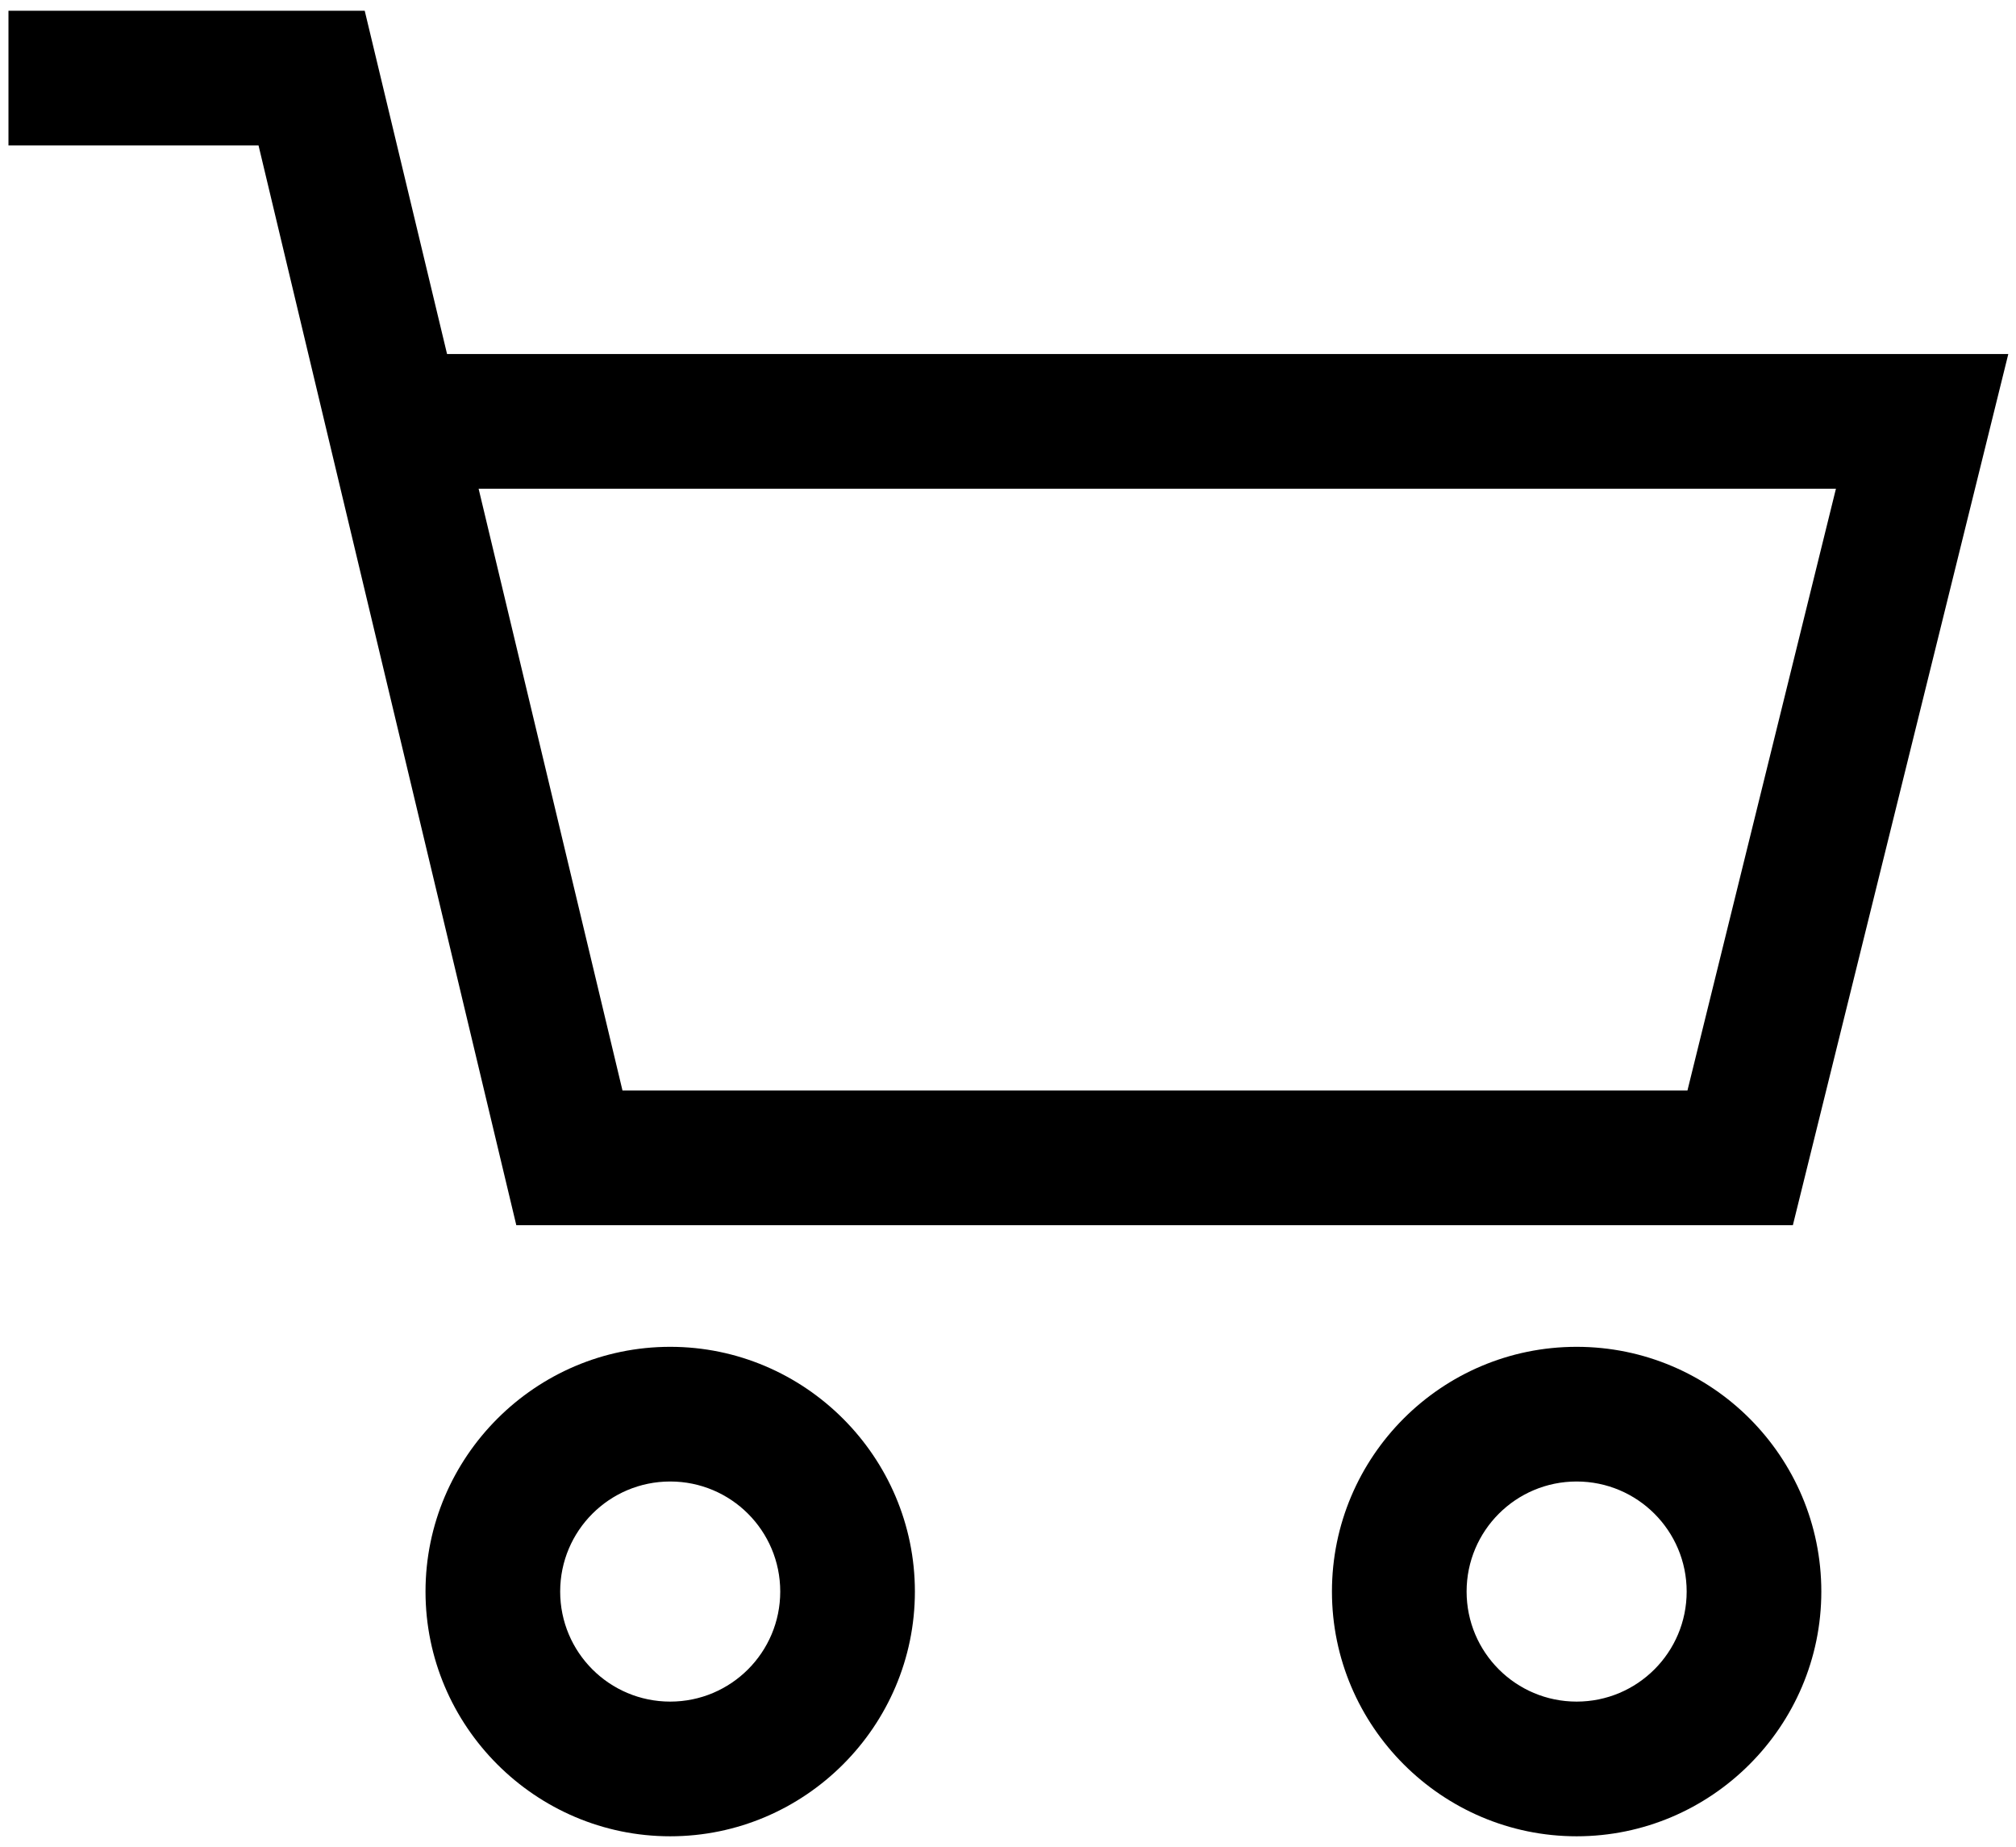 <?xml version="1.0" encoding="UTF-8"?>
<svg id="Layer_1" xmlns="http://www.w3.org/2000/svg" width="26.2" height="24" version="1.1" viewBox="0 0 26.2 24">
  <!-- Generator: Adobe Illustrator 29.3.1, SVG Export Plug-In . SVG Version: 2.1.0 Build 151)  -->
  <path d="M23.3,15.92H6.71L3.36,1.89H.11V.14h4.63l1.07,4.46h20.29l-2.8,11.32ZM8.09,14.17h13.84l1.93-7.82H6.22l1.87,7.82Z"/>
  <path d="M8.71,23.86c-1.75,0-3.18-1.43-3.18-3.18s1.43-3.18,3.18-3.18,3.18,1.43,3.18,3.18-1.43,3.18-3.18,3.18ZM8.71,19.25c-.79,0-1.43.64-1.43,1.43s.64,1.43,1.43,1.43,1.43-.64,1.43-1.43-.64-1.43-1.43-1.43Z"/>
  <path d="M20.49,23.86c-1.75,0-3.18-1.43-3.18-3.18s1.42-3.18,3.18-3.18,3.18,1.43,3.18,3.18-1.43,3.18-3.18,3.18ZM20.49,19.25c-.79,0-1.43.64-1.43,1.43s.64,1.43,1.43,1.43,1.43-.64,1.43-1.43-.64-1.43-1.43-1.43Z"/>
</svg>